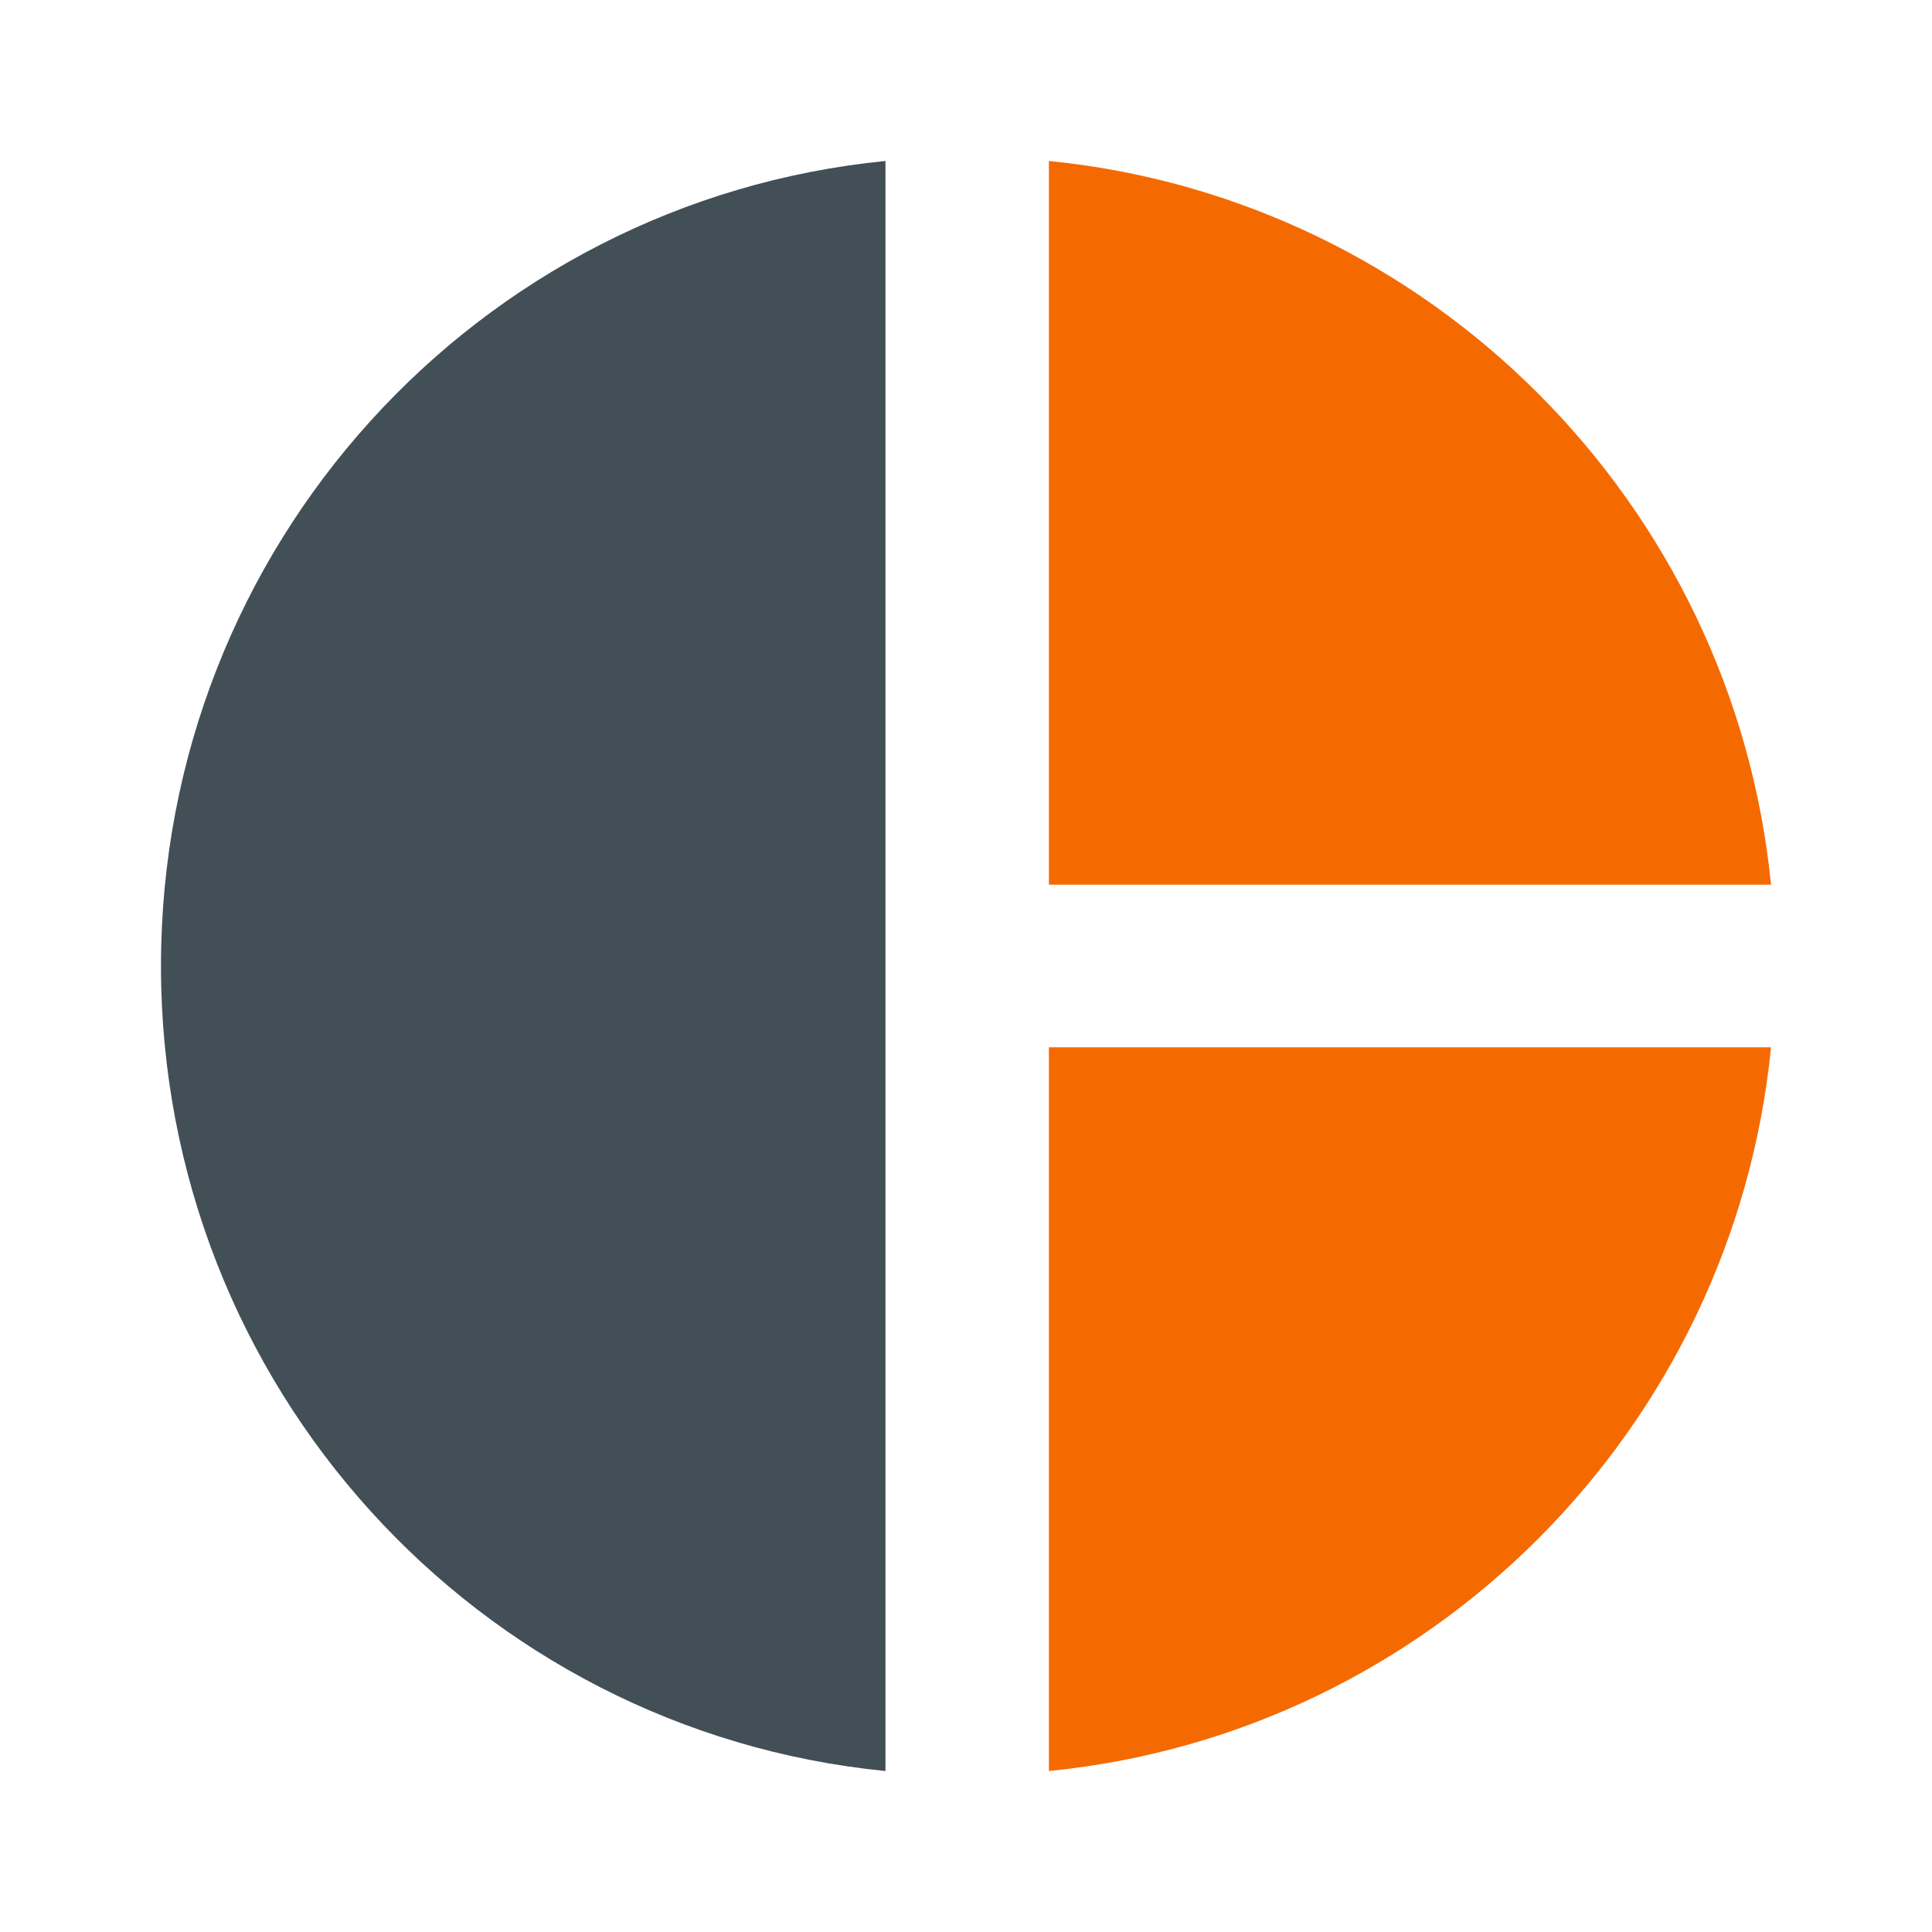 <?xml version="1.0" encoding="UTF-8"?>
<svg width="22px" height="22px" viewBox="0 0 22 22" version="1.1" xmlns="http://www.w3.org/2000/svg" xmlns:xlink="http://www.w3.org/1999/xlink">
    <title>Powerful analytics</title>
    <g id="Copy-updates_Jun-1,-2020" stroke="none" stroke-width="1" fill="none" fill-rule="evenodd">
        <g id="1-1" transform="translate(-478, -222)">
            <g id="Page"></g>
            <g id="powerful" transform="translate(471, 215)">
                <g id="Powerful-analytics" transform="translate(7, 7)">
                    <polygon id="Path" points="0 0 22 0 22 22 0 22"></polygon>
                    <path d="M10.083,1.833 L10.083,20.167 C5.436,19.708 1.833,15.776 1.833,11 C1.833,6.224 5.436,2.292 10.083,1.833 Z" id="Path" fill="#434F57" fill-rule="nonzero"></path>
                    <path d="M11.944,1.833 L11.944,10.074 L20.167,10.074 C19.736,5.729 16.28,2.264 11.944,1.833 Z" id="Path" fill="#F56A00" fill-rule="nonzero"></path>
                    <path d="M11.944,11.926 L11.944,20.167 C16.289,19.736 19.736,16.271 20.167,11.926 L11.944,11.926 Z" id="Path" fill="#F56A00" fill-rule="nonzero"></path>
                </g>
            </g>
        </g>
    </g>
</svg>